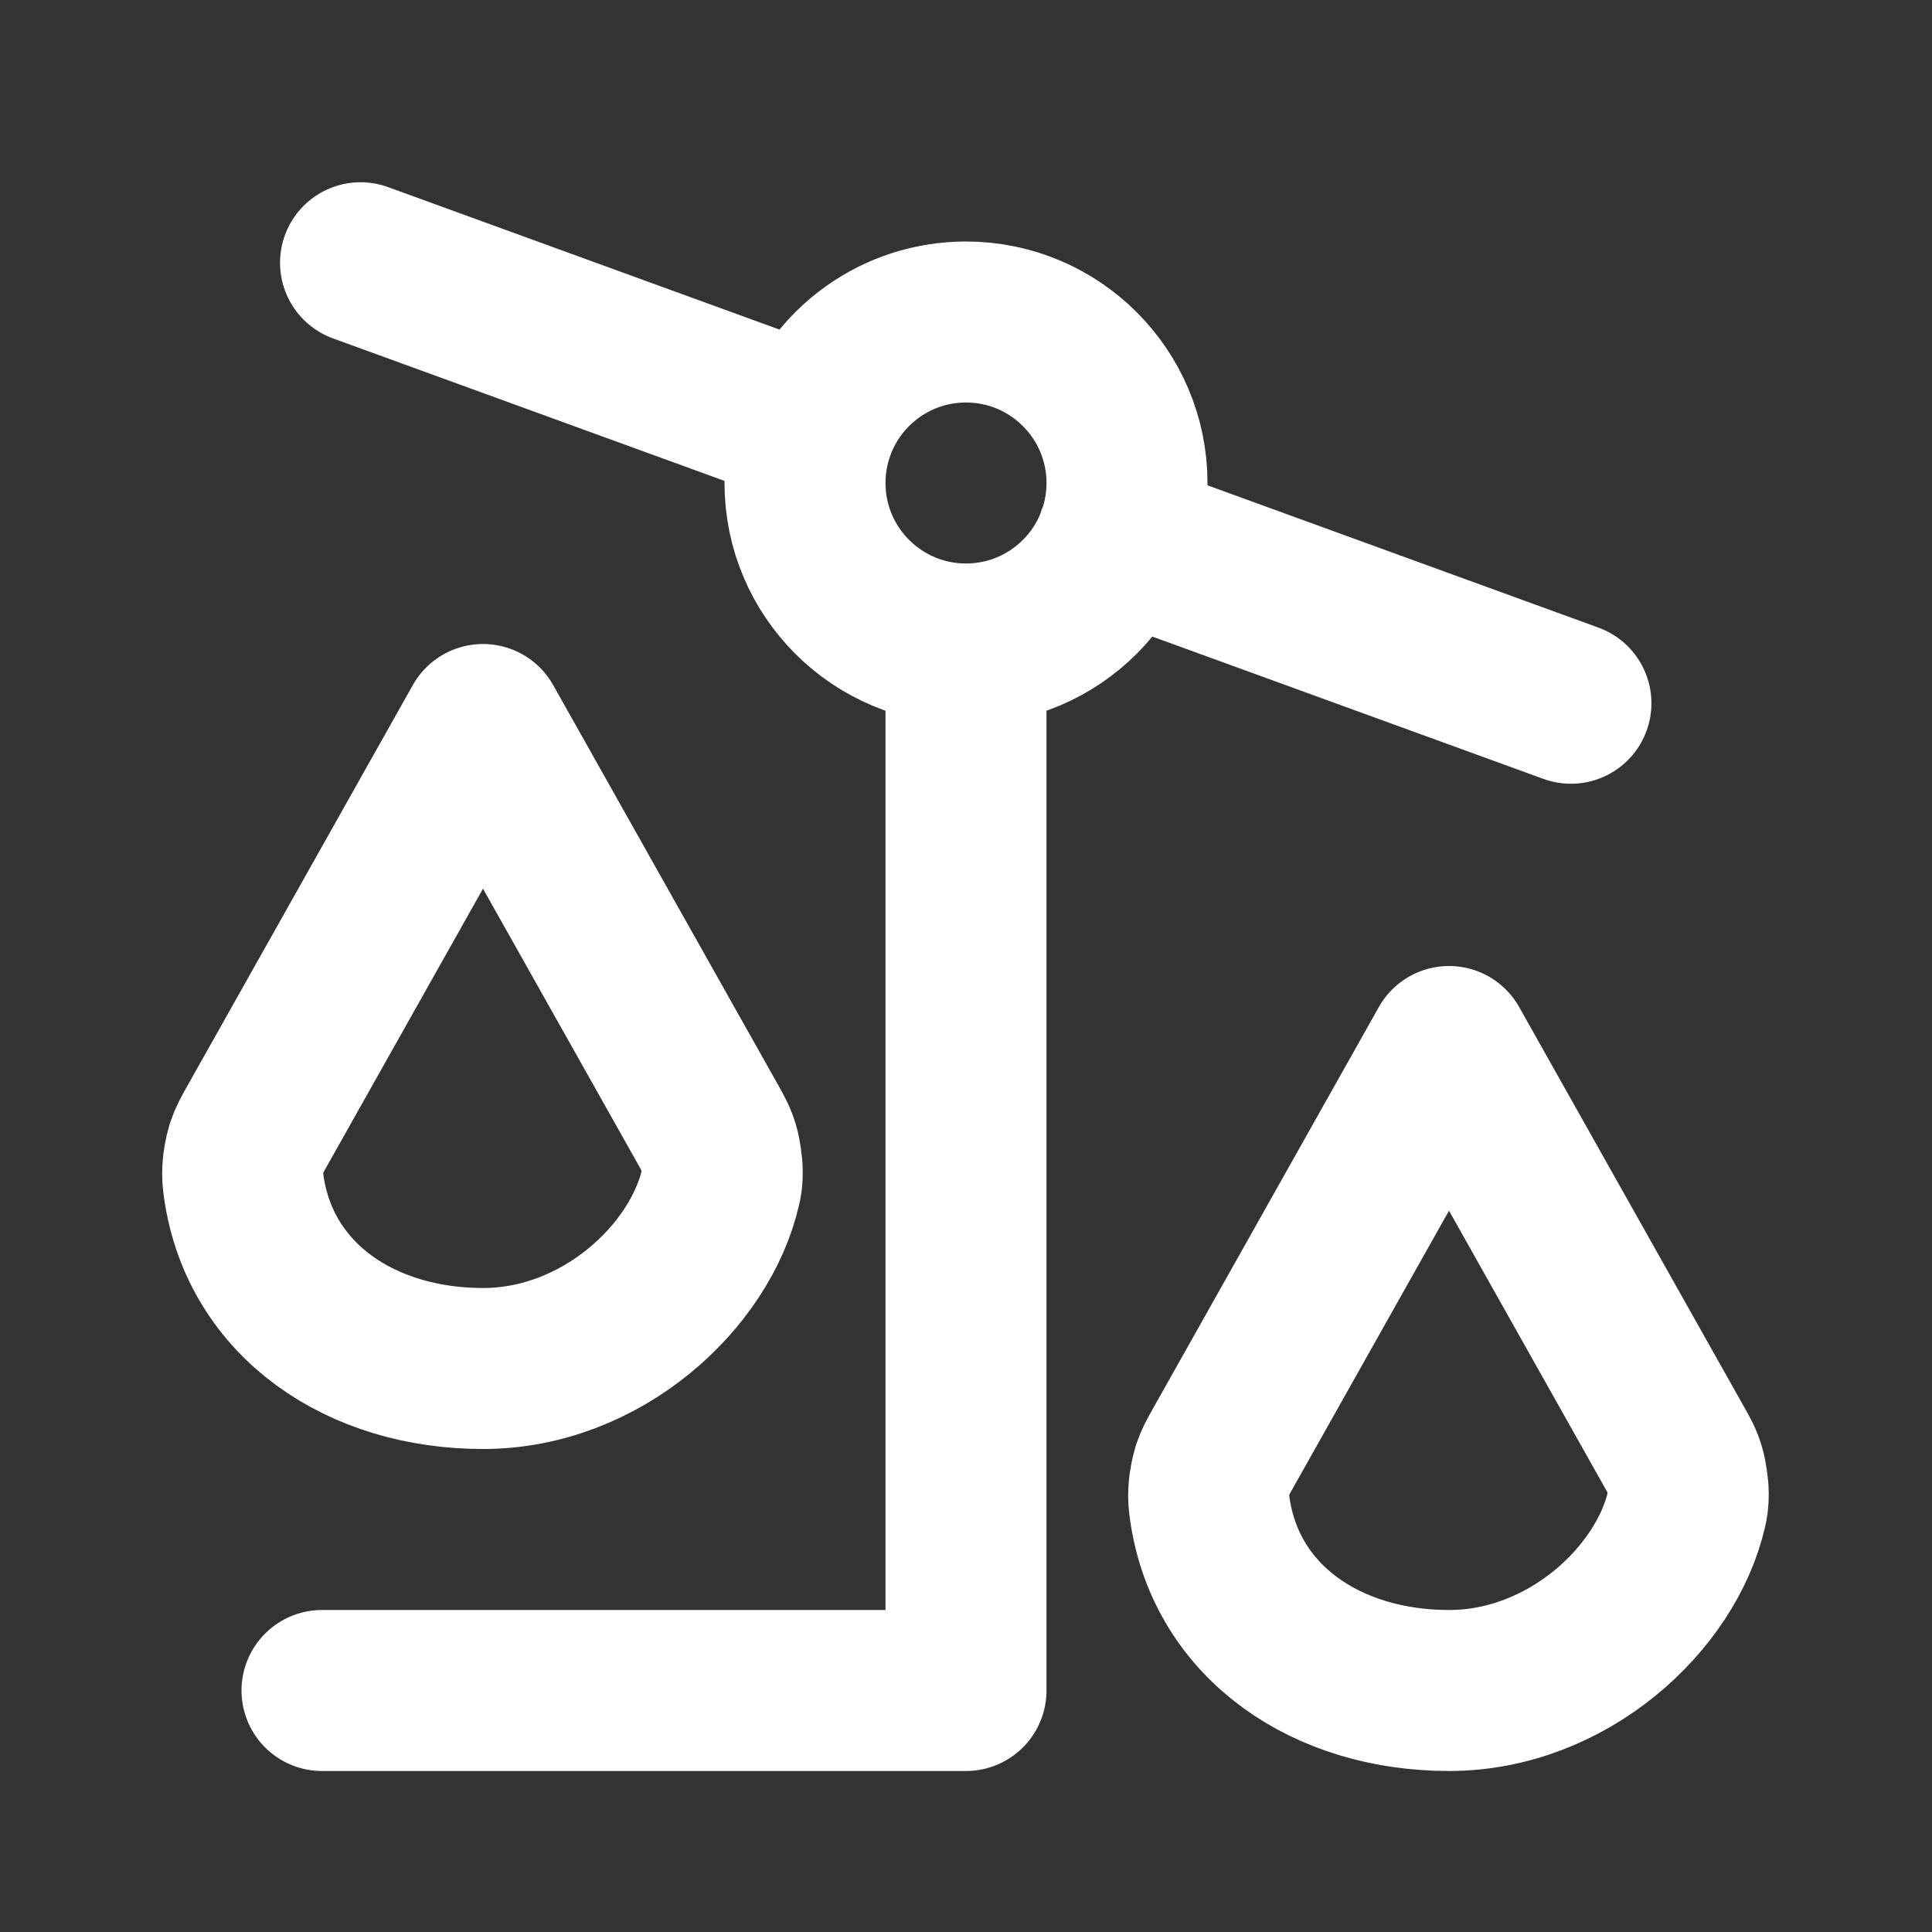 <svg width="18" height="18" viewBox="0 0 18 18" fill="none" xmlns="http://www.w3.org/2000/svg">
<rect x="0" y="0" width="18" height="18" fill="#333333" stroke="none"/>
<path d="M3 15.75H9V6M9 6C8.172 6 7.5 5.328 7.5 4.5C7.5 4.32 7.532 4.147 7.59 3.988M9 6C9.828 6 10.5 5.328 10.5 4.5C10.5 3.672 9.828 3 9 3C8.352 3 7.799 3.411 7.59 3.988M10.407 5.013L14.636 6.552M3.359 2.448L7.59 3.988M13.5 15.75C12.366 15.75 11.427 15.119 11.272 14.063C11.263 13.996 11.258 13.963 11.262 13.889C11.264 13.838 11.282 13.744 11.297 13.695C11.32 13.625 11.348 13.575 11.404 13.476L13.5 9.75L15.596 13.476C15.648 13.568 15.674 13.614 15.697 13.694C15.712 13.743 15.729 13.861 15.729 13.912C15.729 13.995 15.723 14.017 15.713 14.061C15.522 14.895 14.604 15.75 13.5 15.75ZM4.5 12.75C3.366 12.75 2.427 12.119 2.272 11.063C2.263 10.996 2.258 10.963 2.262 10.889C2.264 10.838 2.282 10.744 2.297 10.695C2.32 10.625 2.348 10.575 2.404 10.476L4.5 6.75L6.596 10.476C6.648 10.568 6.673 10.614 6.697 10.694C6.712 10.743 6.729 10.861 6.729 10.912C6.729 10.995 6.724 11.017 6.713 11.061C6.522 11.895 5.604 12.75 4.5 12.75Z" stroke="white" stroke-width="1.5" stroke-linecap="round" stroke-linejoin="round"/>
</svg>

